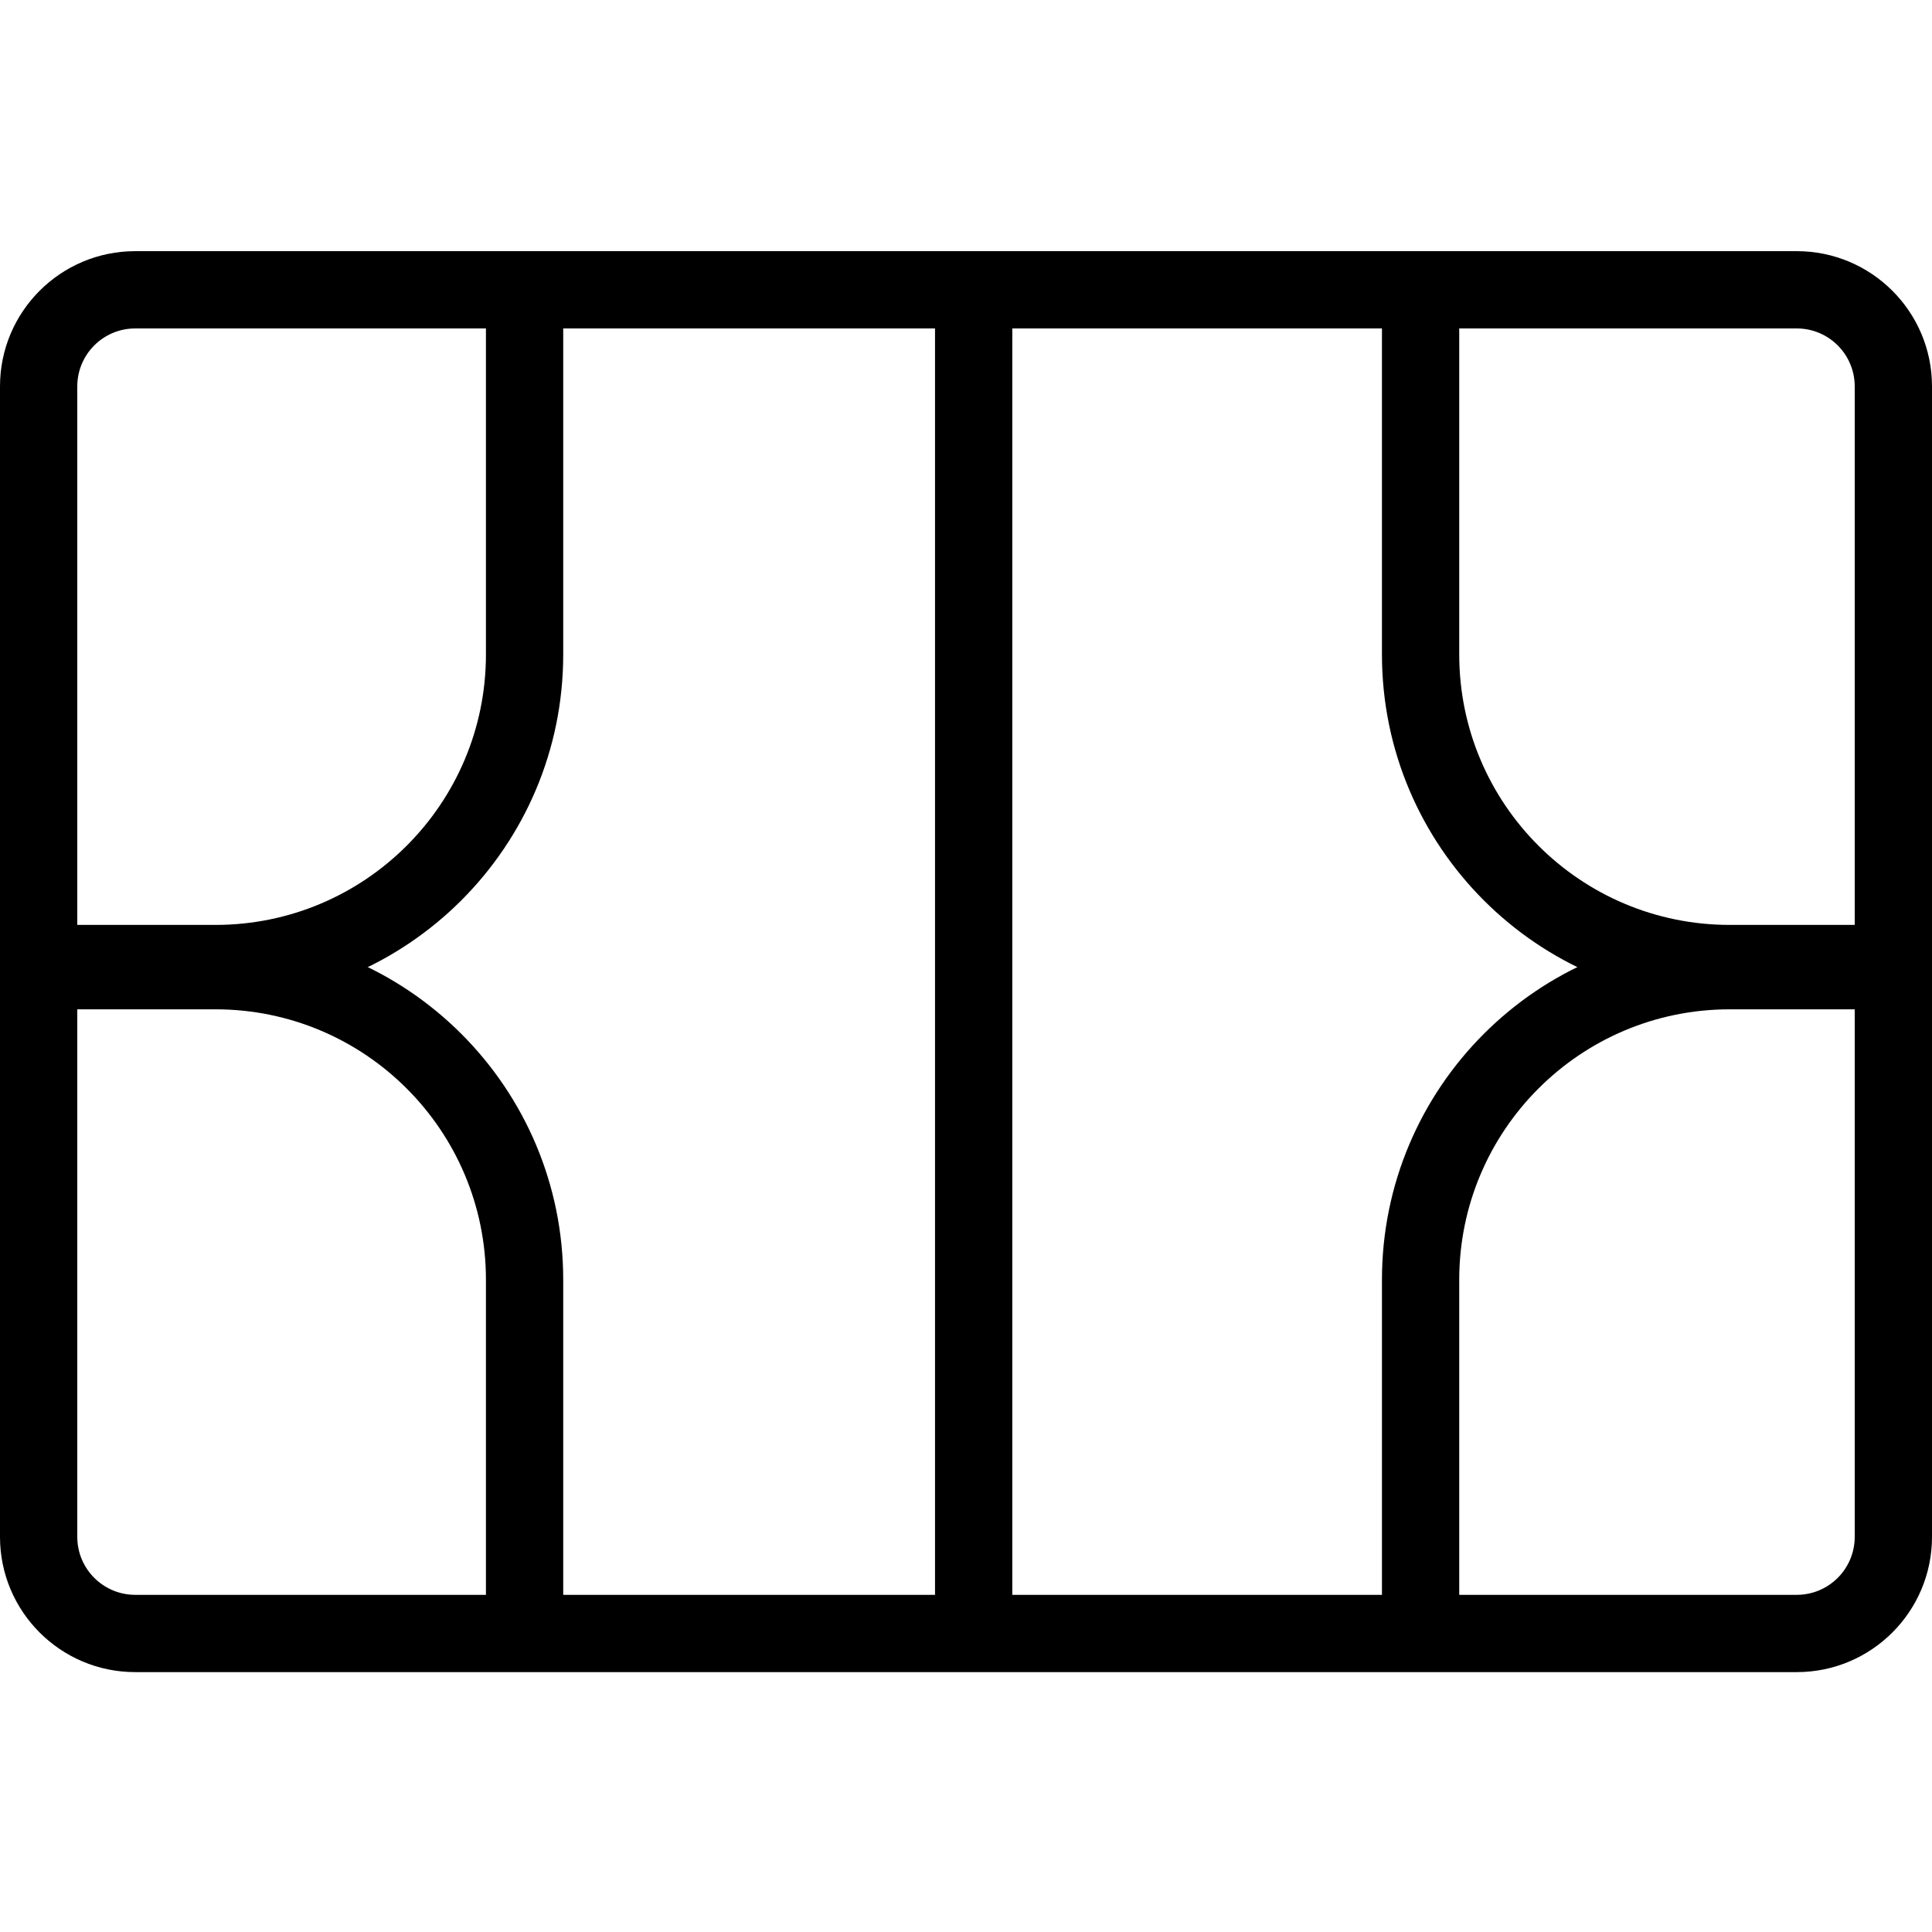 <?xml version="1.0" encoding="utf-8"?>
<svg fill="#000000" width="800px" height="800px" viewBox="0 0 1024 1024" xmlns="http://www.w3.org/2000/svg"><path d="M952.32 845.294c16.962 0 30.72-13.758 30.72-30.72V204.802c0-16.968-13.754-30.72-30.72-30.72H71.68c-16.966 0-30.72 13.752-30.72 30.72v609.772c0 16.962 13.758 30.72 30.72 30.72h880.64zm0 40.96H71.68c-39.583 0-71.68-32.097-71.68-71.68V204.802c0-39.591 32.094-71.68 71.68-71.68h880.64c39.586 0 71.68 32.089 71.68 71.68v609.772c0 39.583-32.097 71.68-71.68 71.68z"/><path d="M495.583 162.907v698.03c0 11.311 9.169 20.48 20.48 20.48s20.48-9.169 20.48-20.48v-698.03c0-11.311-9.169-20.48-20.48-20.48s-20.48 9.169-20.48 20.48zM30.833 534.96h83.364c79.18 0 143.36 64.18 143.36 143.36v186.378c0 11.311 9.169 20.48 20.48 20.48s20.48-9.169 20.48-20.48V678.32c0-101.802-82.518-184.32-184.32-184.32H30.833c-11.311 0-20.48 9.169-20.48 20.48s9.169 20.48 20.48 20.48z"/><path d="M30.833 531.182h83.364c101.802 0 184.32-82.518 184.32-184.32V160.484c0-11.311-9.169-20.48-20.48-20.48s-20.48 9.169-20.48 20.48v186.378c0 79.18-64.18 143.36-143.36 143.36H30.833c-11.311 0-20.48 9.169-20.48 20.48s9.169 20.48 20.48 20.48zM1000.147 494h-83.364c-101.802 0-184.32 82.518-184.32 184.32v186.378c0 11.311 9.169 20.48 20.48 20.48s20.48-9.169 20.48-20.48V678.32c0-79.18 64.18-143.36 143.36-143.36h83.364c11.311 0 20.48-9.169 20.48-20.48s-9.169-20.48-20.48-20.48z"/><path d="M1000.147 490.222h-83.364c-79.18 0-143.36-64.18-143.36-143.36V160.484c0-11.311-9.169-20.48-20.48-20.48s-20.48 9.169-20.48 20.48v186.378c0 101.802 82.518 184.32 184.32 184.32h83.364c11.311 0 20.48-9.169 20.48-20.48s-9.169-20.48-20.48-20.48z"/></svg>